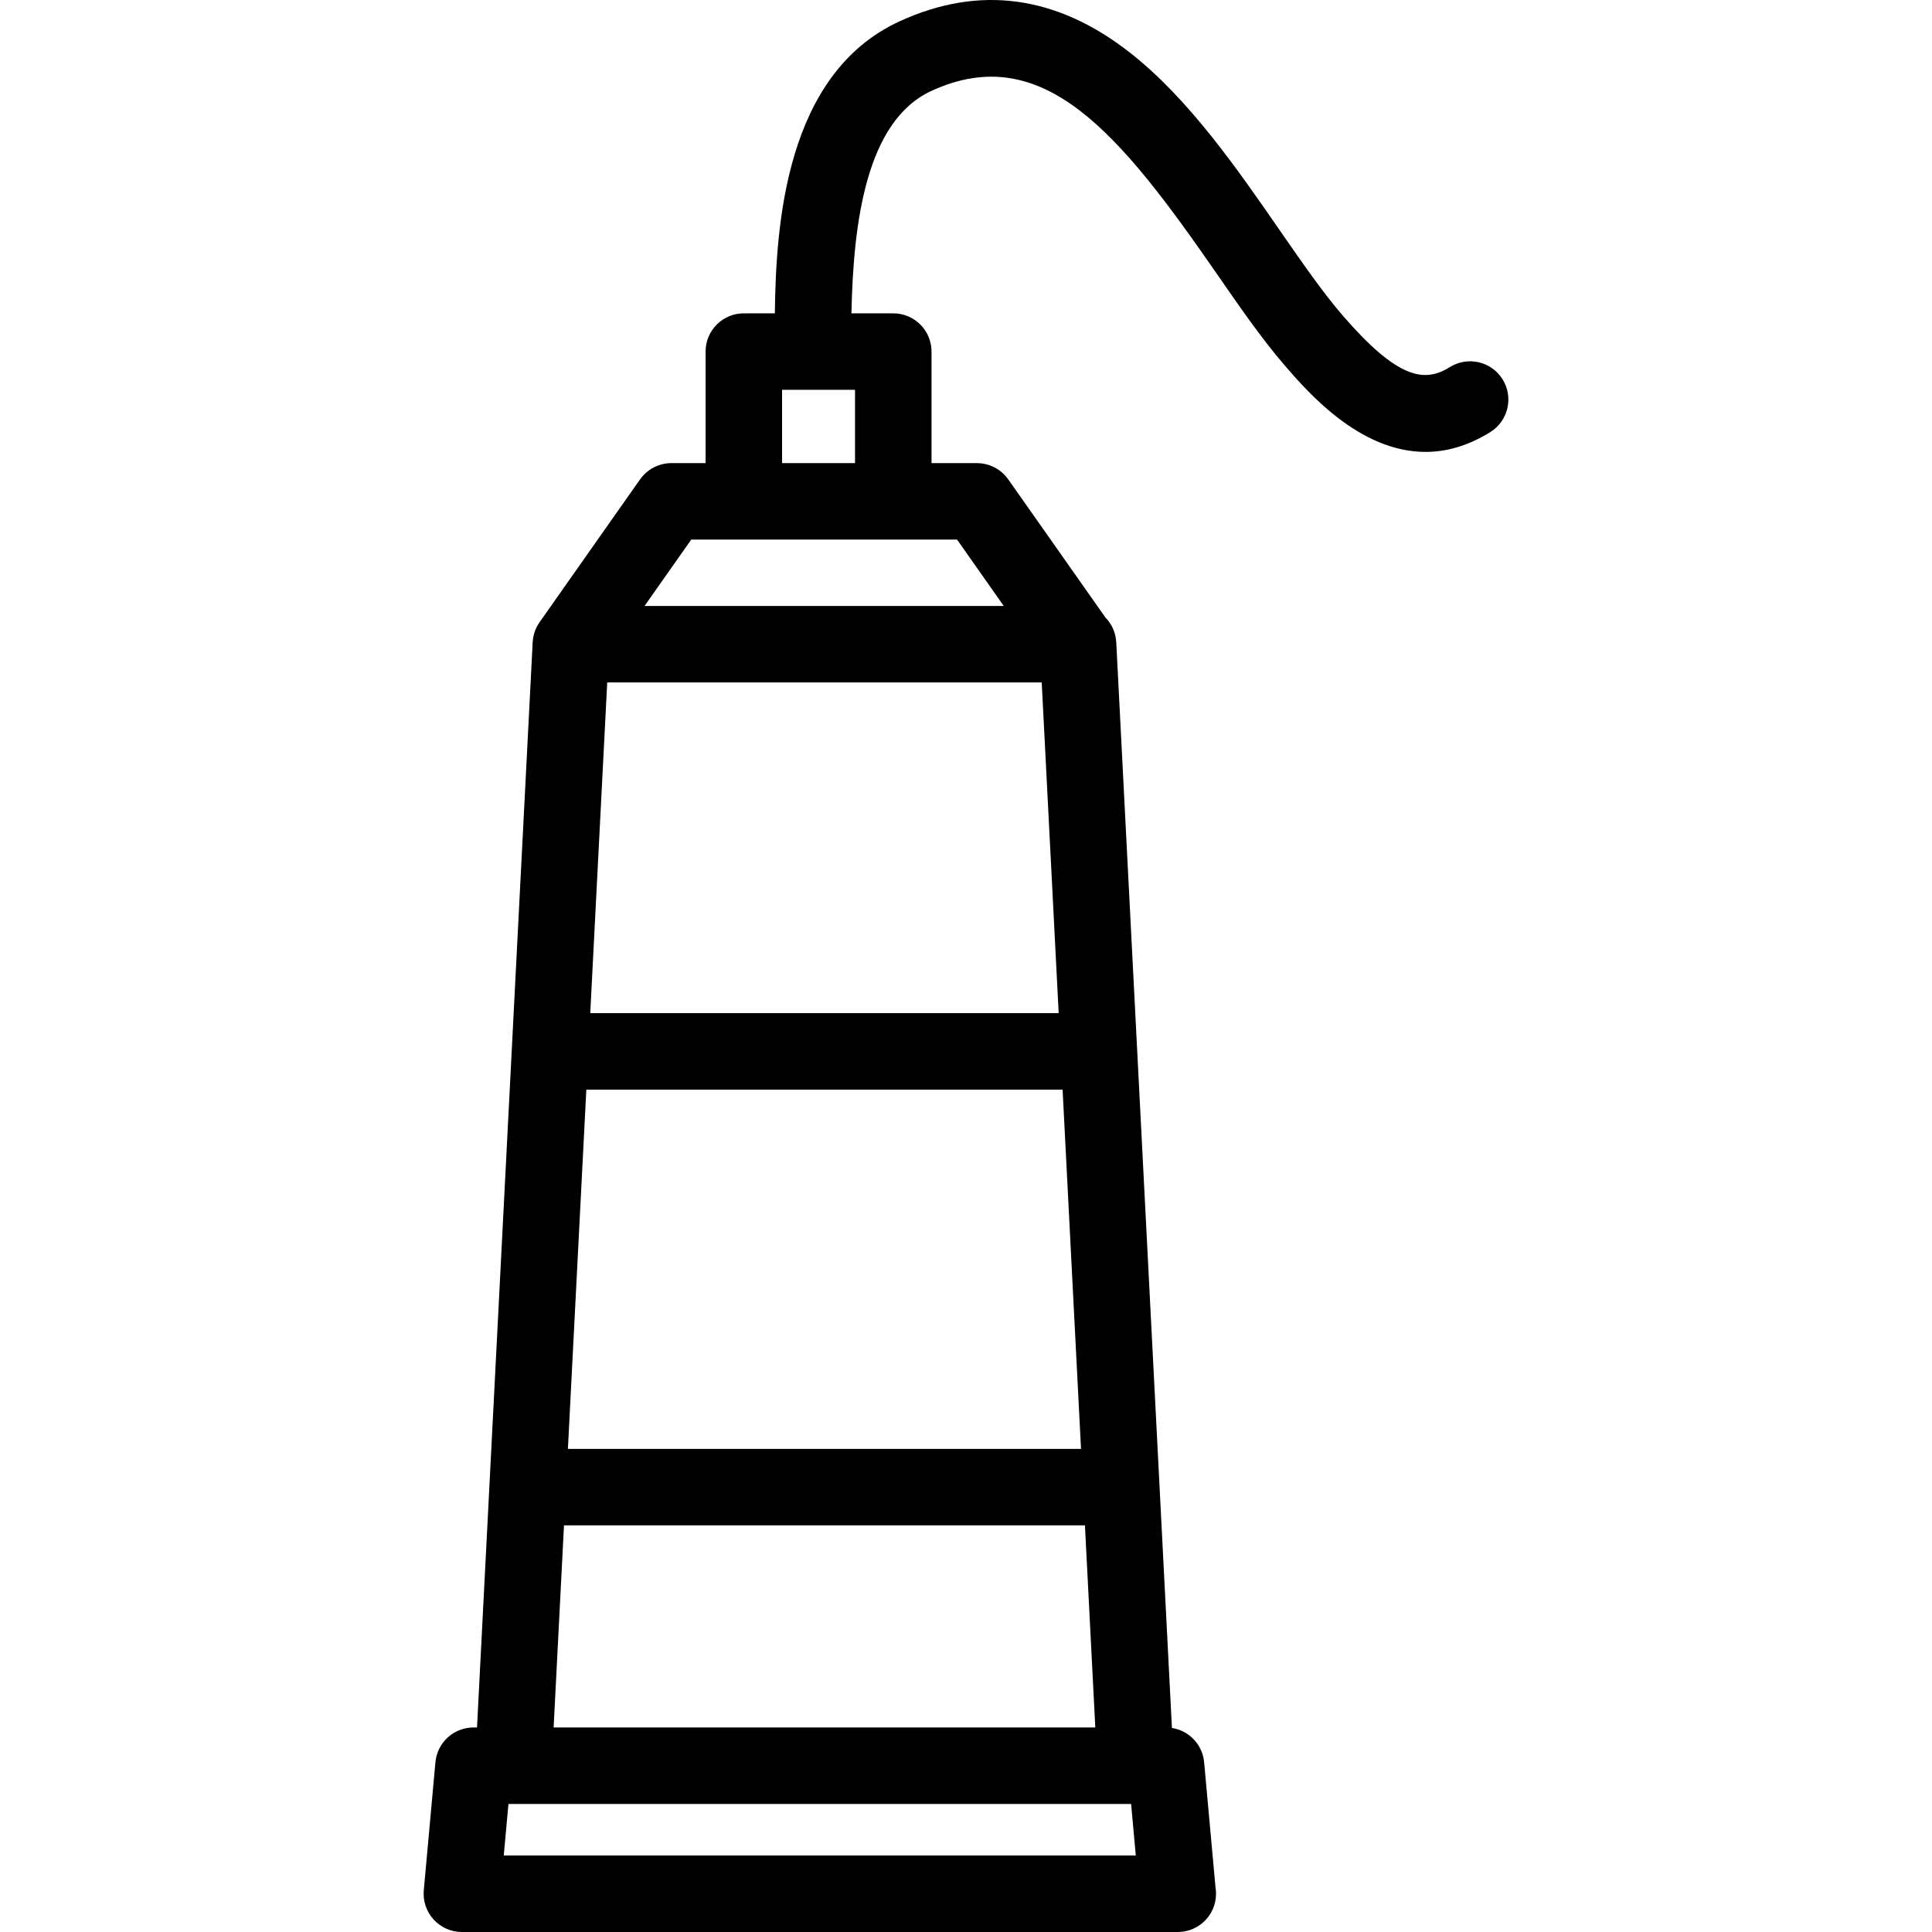 <?xml version="1.0" encoding="iso-8859-1"?>
<!-- Uploaded to: SVG Repo, www.svgrepo.com, Generator: SVG Repo Mixer Tools -->
<!DOCTYPE svg PUBLIC "-//W3C//DTD SVG 1.1//EN" "http://www.w3.org/Graphics/SVG/1.1/DTD/svg11.dtd">
<svg fill="#000000" height="800px" width="800px" version="1.1" id="Capa_1" xmlns="http://www.w3.org/2000/svg" xmlns:xlink="http://www.w3.org/1999/xlink" 
	 viewBox="0 0 378.834 378.834" xml:space="preserve">
<path d="M294.627,74.37c-2.195-3.512-6.823-4.58-10.335-2.385c-4.916,3.073-10.148,2.449-21.026-10.137
	c-3.891-4.501-8.047-10.506-12.447-16.863c-8.312-12.009-17.733-25.62-29.209-34.629c-14.373-11.283-29.592-13.359-45.231-6.168
	c-22.379,10.288-24.231,39.949-24.445,57.25h-5.452c-0.106,0-0.21,0.012-0.314,0.016c-0.105-0.004-0.208-0.016-0.314-0.016
	c-4.142,0-7.5,3.358-7.5,7.5v21.866h-6.706c-0.086,0-0.17,0.01-0.256,0.013c-0.135,0.005-0.271,0.009-0.406,0.021
	c-0.132,0.012-0.261,0.031-0.391,0.049c-0.108,0.015-0.216,0.029-0.323,0.049c-0.143,0.026-0.282,0.06-0.422,0.094
	c-0.095,0.023-0.189,0.045-0.282,0.073c-0.141,0.04-0.278,0.087-0.414,0.135c-0.093,0.033-0.187,0.065-0.279,0.102
	c-0.127,0.051-0.251,0.106-0.375,0.164c-0.101,0.046-0.201,0.093-0.3,0.144c-0.108,0.056-0.214,0.117-0.319,0.178
	c-0.109,0.063-0.217,0.127-0.323,0.196c-0.092,0.06-0.18,0.124-0.269,0.187c-0.11,0.079-0.22,0.158-0.326,0.244
	c-0.083,0.067-0.163,0.137-0.243,0.206c-0.102,0.089-0.204,0.179-0.301,0.274c-0.084,0.082-0.164,0.168-0.244,0.254
	c-0.084,0.09-0.169,0.179-0.249,0.274c-0.092,0.109-0.178,0.223-0.264,0.337c-0.048,0.064-0.101,0.123-0.148,0.189l-19.707,28.014
	c-0.013,0.018-0.022,0.037-0.035,0.055c-0.044,0.063-0.084,0.126-0.125,0.19c-0.067,0.104-0.132,0.208-0.194,0.315
	c-0.025,0.043-0.051,0.085-0.075,0.128c-0.035,0.062-0.065,0.126-0.098,0.189c-0.056,0.109-0.11,0.219-0.161,0.331
	c-0.023,0.05-0.048,0.099-0.07,0.149c-0.027,0.063-0.049,0.128-0.075,0.193c-0.043,0.107-0.083,0.216-0.121,0.326
	c-0.021,0.059-0.045,0.117-0.064,0.177c-0.021,0.067-0.036,0.137-0.056,0.204c-0.029,0.103-0.057,0.206-0.082,0.311
	c-0.017,0.068-0.036,0.136-0.05,0.204c-0.015,0.072-0.024,0.147-0.037,0.221c-0.017,0.097-0.034,0.193-0.048,0.291
	c-0.01,0.075-0.023,0.149-0.031,0.225c-0.008,0.078-0.01,0.157-0.016,0.236c-0.005,0.063-0.016,0.123-0.019,0.186L93.536,338.729
	h-0.687c-3.879,0-7.118,2.958-7.469,6.821l-2.282,25.104c-0.191,2.099,0.51,4.181,1.931,5.737c1.421,1.556,3.431,2.442,5.538,2.442
	h140.357c0.007,0,0.013,0,0.02,0c4.142,0,7.5-3.358,7.5-7.5c0-0.421-0.035-0.835-0.102-1.237l-2.231-24.547
	c-0.316-3.471-2.965-6.204-6.314-6.724l-10.917-212.892c-0.003-0.063-0.014-0.124-0.019-0.186c-0.01-0.133-0.023-0.265-0.041-0.396
	c-0.015-0.119-0.033-0.237-0.054-0.354c-0.023-0.13-0.049-0.258-0.079-0.385c-0.027-0.117-0.057-0.232-0.089-0.347
	c-0.034-0.121-0.072-0.241-0.112-0.359c-0.04-0.118-0.082-0.233-0.128-0.349c-0.043-0.109-0.089-0.216-0.137-0.323
	c-0.054-0.119-0.11-0.236-0.169-0.352c-0.05-0.096-0.102-0.191-0.156-0.285c-0.068-0.119-0.139-0.236-0.213-0.351
	c-0.054-0.084-0.11-0.166-0.168-0.247c-0.084-0.119-0.17-0.235-0.26-0.348c-0.057-0.071-0.115-0.141-0.174-0.209
	c-0.1-0.117-0.202-0.23-0.309-0.34c-0.006-0.007-0.012-0.014-0.018-0.021l-19.059-27.092c-0.047-0.066-0.1-0.126-0.149-0.19
	c-0.086-0.114-0.171-0.228-0.263-0.336c-0.081-0.096-0.167-0.186-0.252-0.277c-0.079-0.084-0.157-0.169-0.24-0.25
	c-0.1-0.097-0.204-0.189-0.308-0.279c-0.078-0.068-0.154-0.136-0.235-0.2c-0.109-0.088-0.222-0.17-0.335-0.251
	c-0.086-0.061-0.171-0.122-0.259-0.18c-0.109-0.071-0.221-0.138-0.333-0.203c-0.102-0.059-0.203-0.117-0.308-0.171
	c-0.103-0.054-0.208-0.103-0.313-0.15c-0.119-0.056-0.239-0.109-0.362-0.158c-0.096-0.038-0.194-0.073-0.292-0.107
	c-0.133-0.047-0.267-0.092-0.403-0.131c-0.097-0.028-0.195-0.052-0.293-0.075c-0.136-0.034-0.273-0.066-0.412-0.092
	c-0.11-0.021-0.221-0.035-0.333-0.051c-0.127-0.018-0.253-0.036-0.382-0.048c-0.138-0.012-0.275-0.016-0.414-0.021
	c-0.084-0.003-0.166-0.013-0.25-0.013h-8.902v-21.46c0-0.068-0.008-0.135-0.01-0.203c0.002-0.068,0.01-0.135,0.01-0.203
	c0-4.142-3.358-7.5-7.5-7.5h-8.205c0.37-17.928,2.899-37.74,15.691-43.621c21.92-10.078,36.971,8.443,55.841,35.705
	c4.636,6.697,9.015,13.023,13.433,18.135c4.486,5.19,14.648,16.95,27.608,16.949c4-0.001,8.269-1.122,12.717-3.901
	C295.755,82.51,296.822,77.883,294.627,74.37z M187.665,105.805l9.155,13.014h-70.435l9.155-13.014H187.665z M207.589,198.659
	h-91.85l3.326-64.84h85.199L207.589,198.659z M114.97,213.659h93.388l3.612,70.443H111.357L114.97,213.659z M110.588,299.102
	h102.151l2.032,39.628H108.556L110.588,299.102z M98.779,363.834l0.919-10.104h122.094l0.918,10.104H98.779z M153.352,90.805V76.438
	h14.305v14.366H153.352z"/>
</svg>